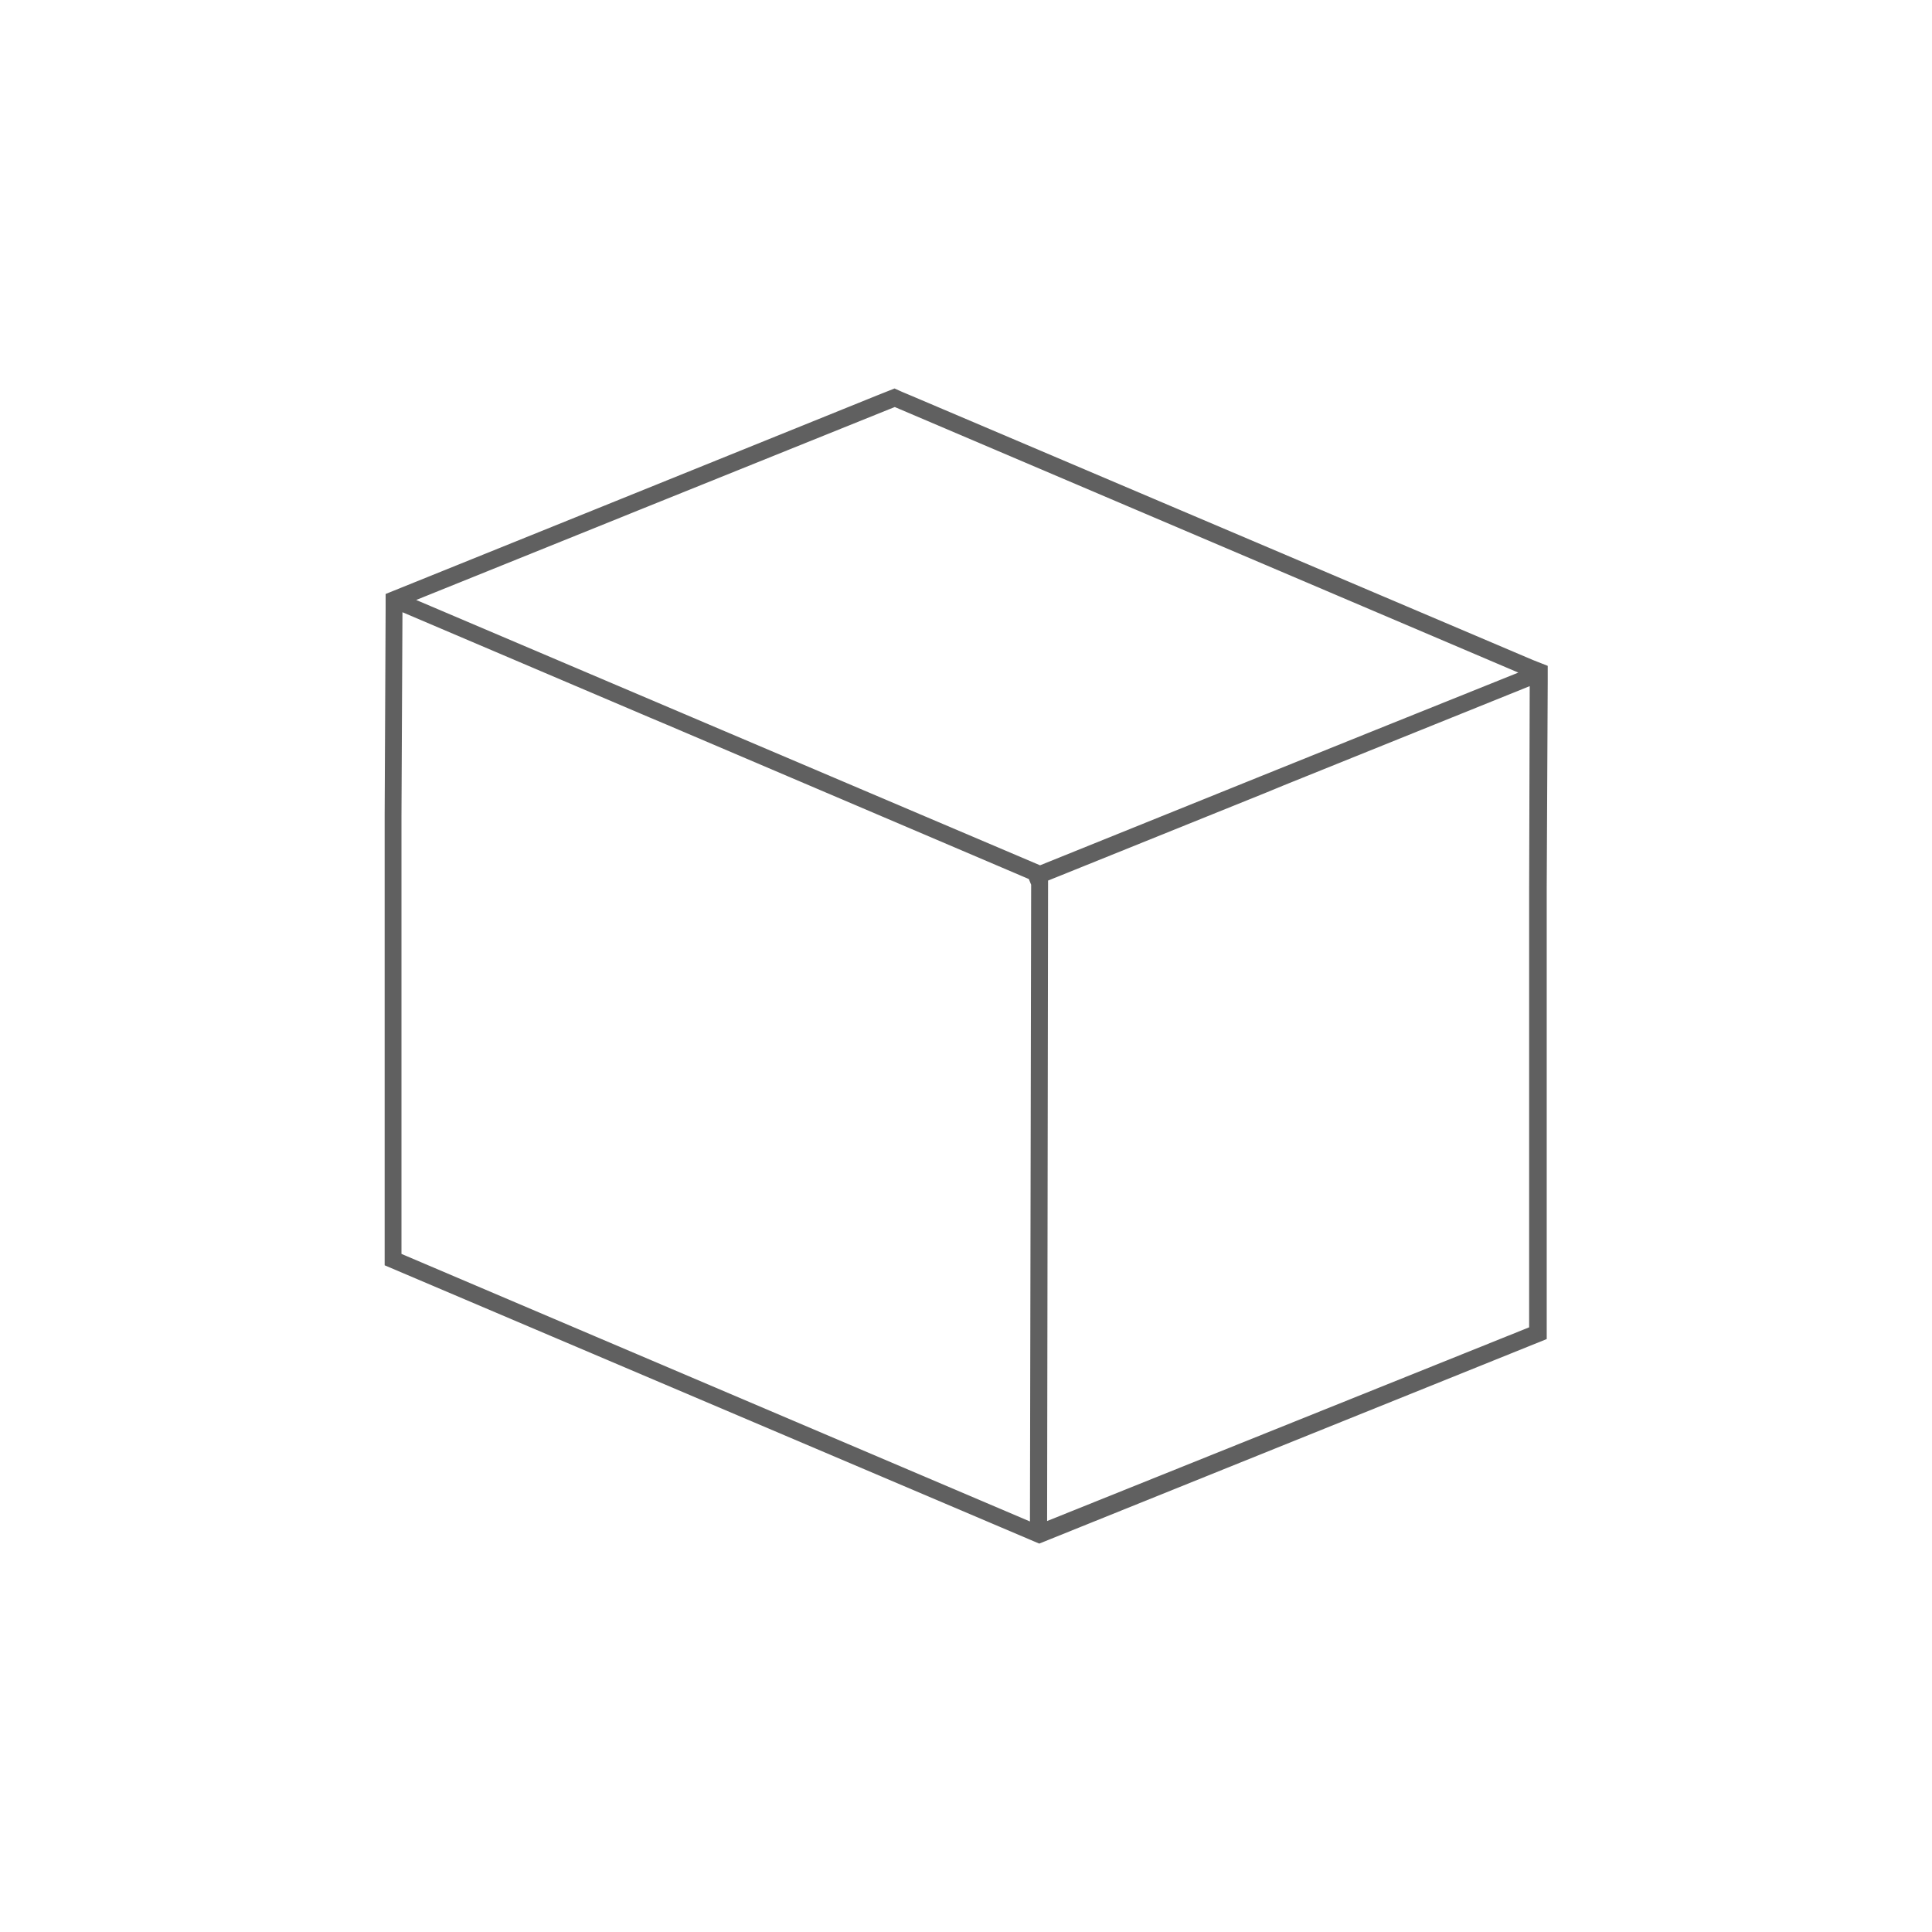 <svg id="Layer_1" data-name="Layer 1" xmlns="http://www.w3.org/2000/svg" viewBox="0 0 500 500"><defs><style>.cls-1{fill:#606060;stroke:#606060;stroke-miterlimit:10;}</style></defs><g id="Layer_2" data-name="Layer 2"><g id="Layer_1-2" data-name="Layer 1-2"><path class="cls-1" d="M396.52,171.27h0L235.94,103l-2.62-1.1h0l-1.83-.82-1.58.63h0l-2.84,1.13-66.32,26.81-4.45,1.8L102,153.37l-1.7.69v3.67l-.25,53v116.4l168.91,71.81,130.83-52.73V229.79l.26-53.31v-3.82ZM267.05,394.51,103.4,324.84V211.38l.26-53.69,64.61,27.51,4.42,1.86,93.95,40.05.72,1.76ZM106.4,155.26l54.16-21.85,4.45-1.8,64.9-26.15h0l1.67-.66,162.67,69.28-37.9,15.23-28.67,11.55h0l-58.52,23.62ZM396.24,230V343.85L270.49,394.38l.25-165.51v-1.32l2.84-1.14,54.16-21.85,4.36-1.8,64.29-25.93Z"/></g></g></svg>